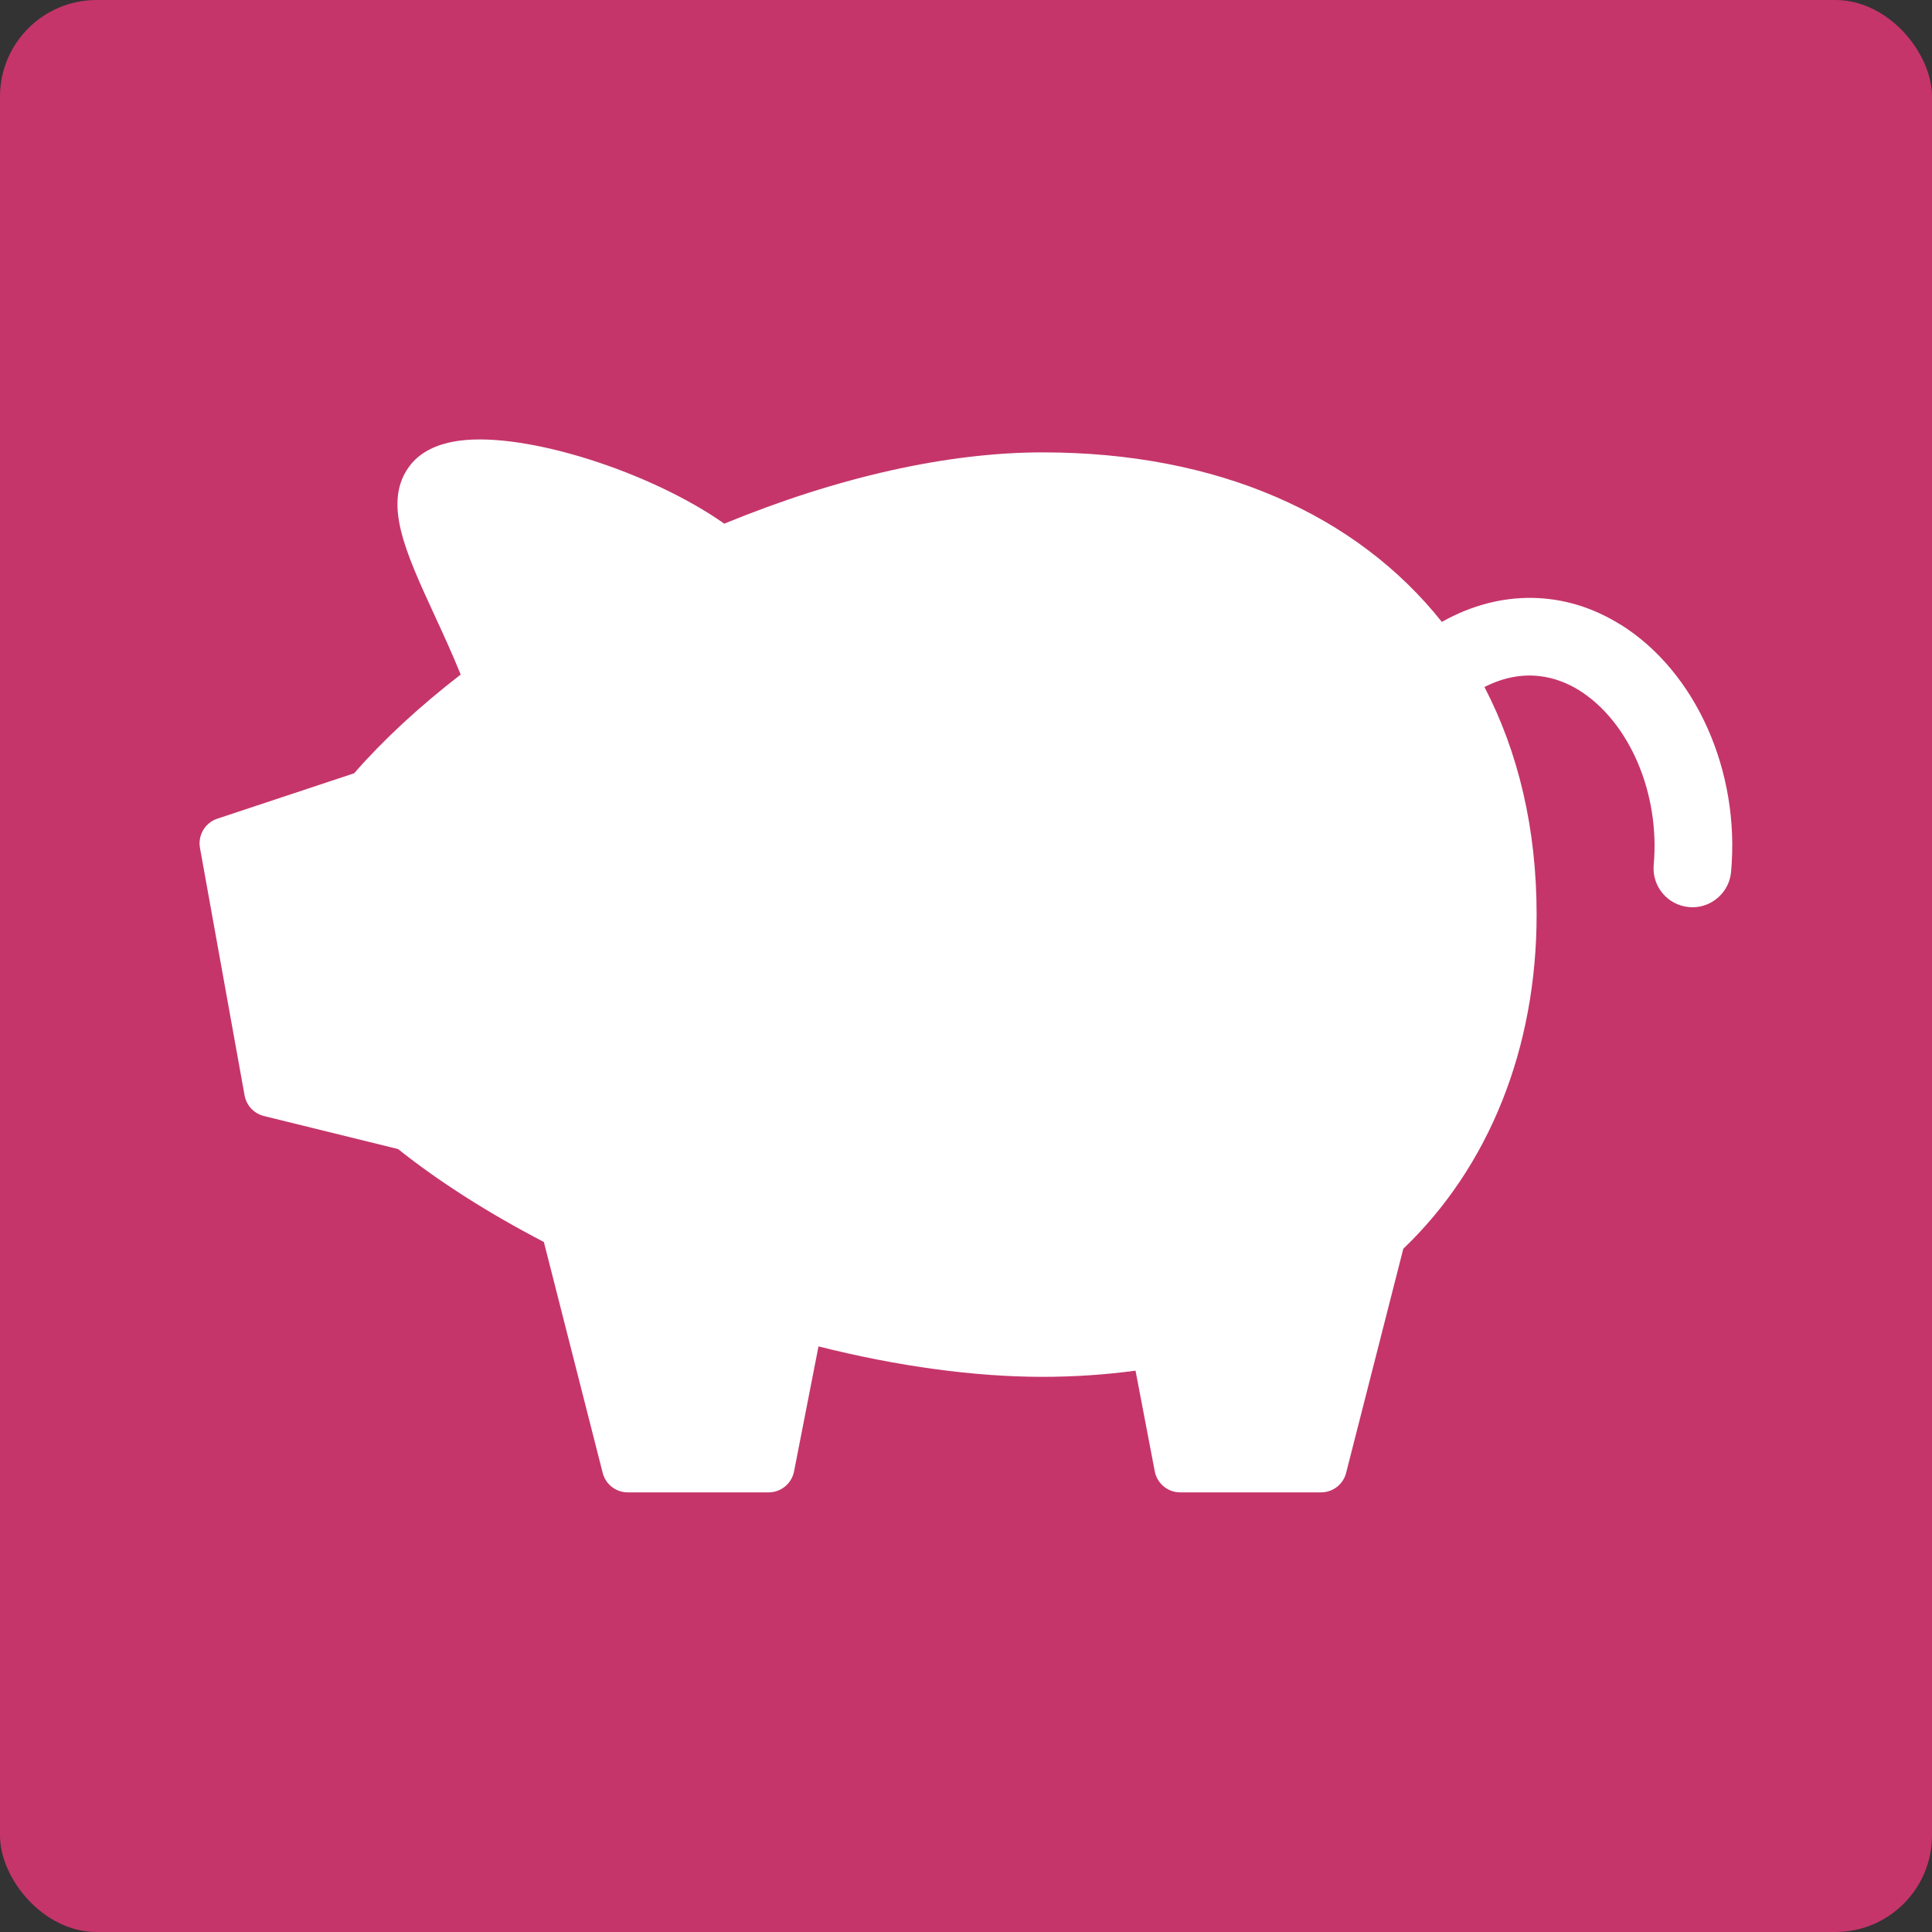 <?xml version="1.0" encoding="UTF-8"?><svg xmlns="http://www.w3.org/2000/svg" viewBox="0 0 200 200"><rect x="0" y="0" width="200" height="200" fill="#333333" stroke="none"/><defs><style>.c{fill:#c5356a;}.d{fill:#fff;}</style></defs><g id="a"><rect class="c" width="200" height="200" rx="10" ry="10"/></g><g id="b"><path class="d" d="M167.78,64.68c-5.77-3.63-12.49-3.7-18.52-.3-8.84-11.11-23.19-17.55-41.32-17.55-9.85,0-21.22,2.55-32.96,7.38-7.66-5.38-20.46-9.48-27.34-8.6-2.38.3-4.13,1.18-5.21,2.59-2.86,3.75-.48,8.89,2.52,15.42.93,2.01,1.88,4.08,2.74,6.21-4.33,3.35-8.03,6.78-11.03,10.22l-14.16,4.7c-1.27.42-2.03,1.71-1.8,3.02l4.62,25.63c.19,1.04.97,1.87,2,2.13l13.89,3.42c4.24,3.38,9.31,6.61,15.09,9.62l6.09,23.9c.3,1.19,1.37,2.02,2.6,2.02h14.58c1.28,0,2.38-.91,2.63-2.17l2.53-12.94c8.22,2.07,16.19,3.15,23.19,3.15,3.28,0,6.51-.22,9.63-.64l1.99,10.42c.24,1.26,1.35,2.18,2.63,2.18h14.58c1.23,0,2.3-.83,2.6-2.02l5.92-23.2c8.9-8.52,13.8-20.77,13.8-34.6,0-8.9-1.9-16.82-5.4-23.55,4.16-2.12,7.61-1.03,9.82.35,5.2,3.27,8.37,10.69,7.7,18.06-.2,2.21,1.43,4.17,3.64,4.37.12.01.25.02.37.02,2.05,0,3.81-1.57,4-3.66.95-10.43-3.64-20.72-11.43-25.6Z"/></g></svg>